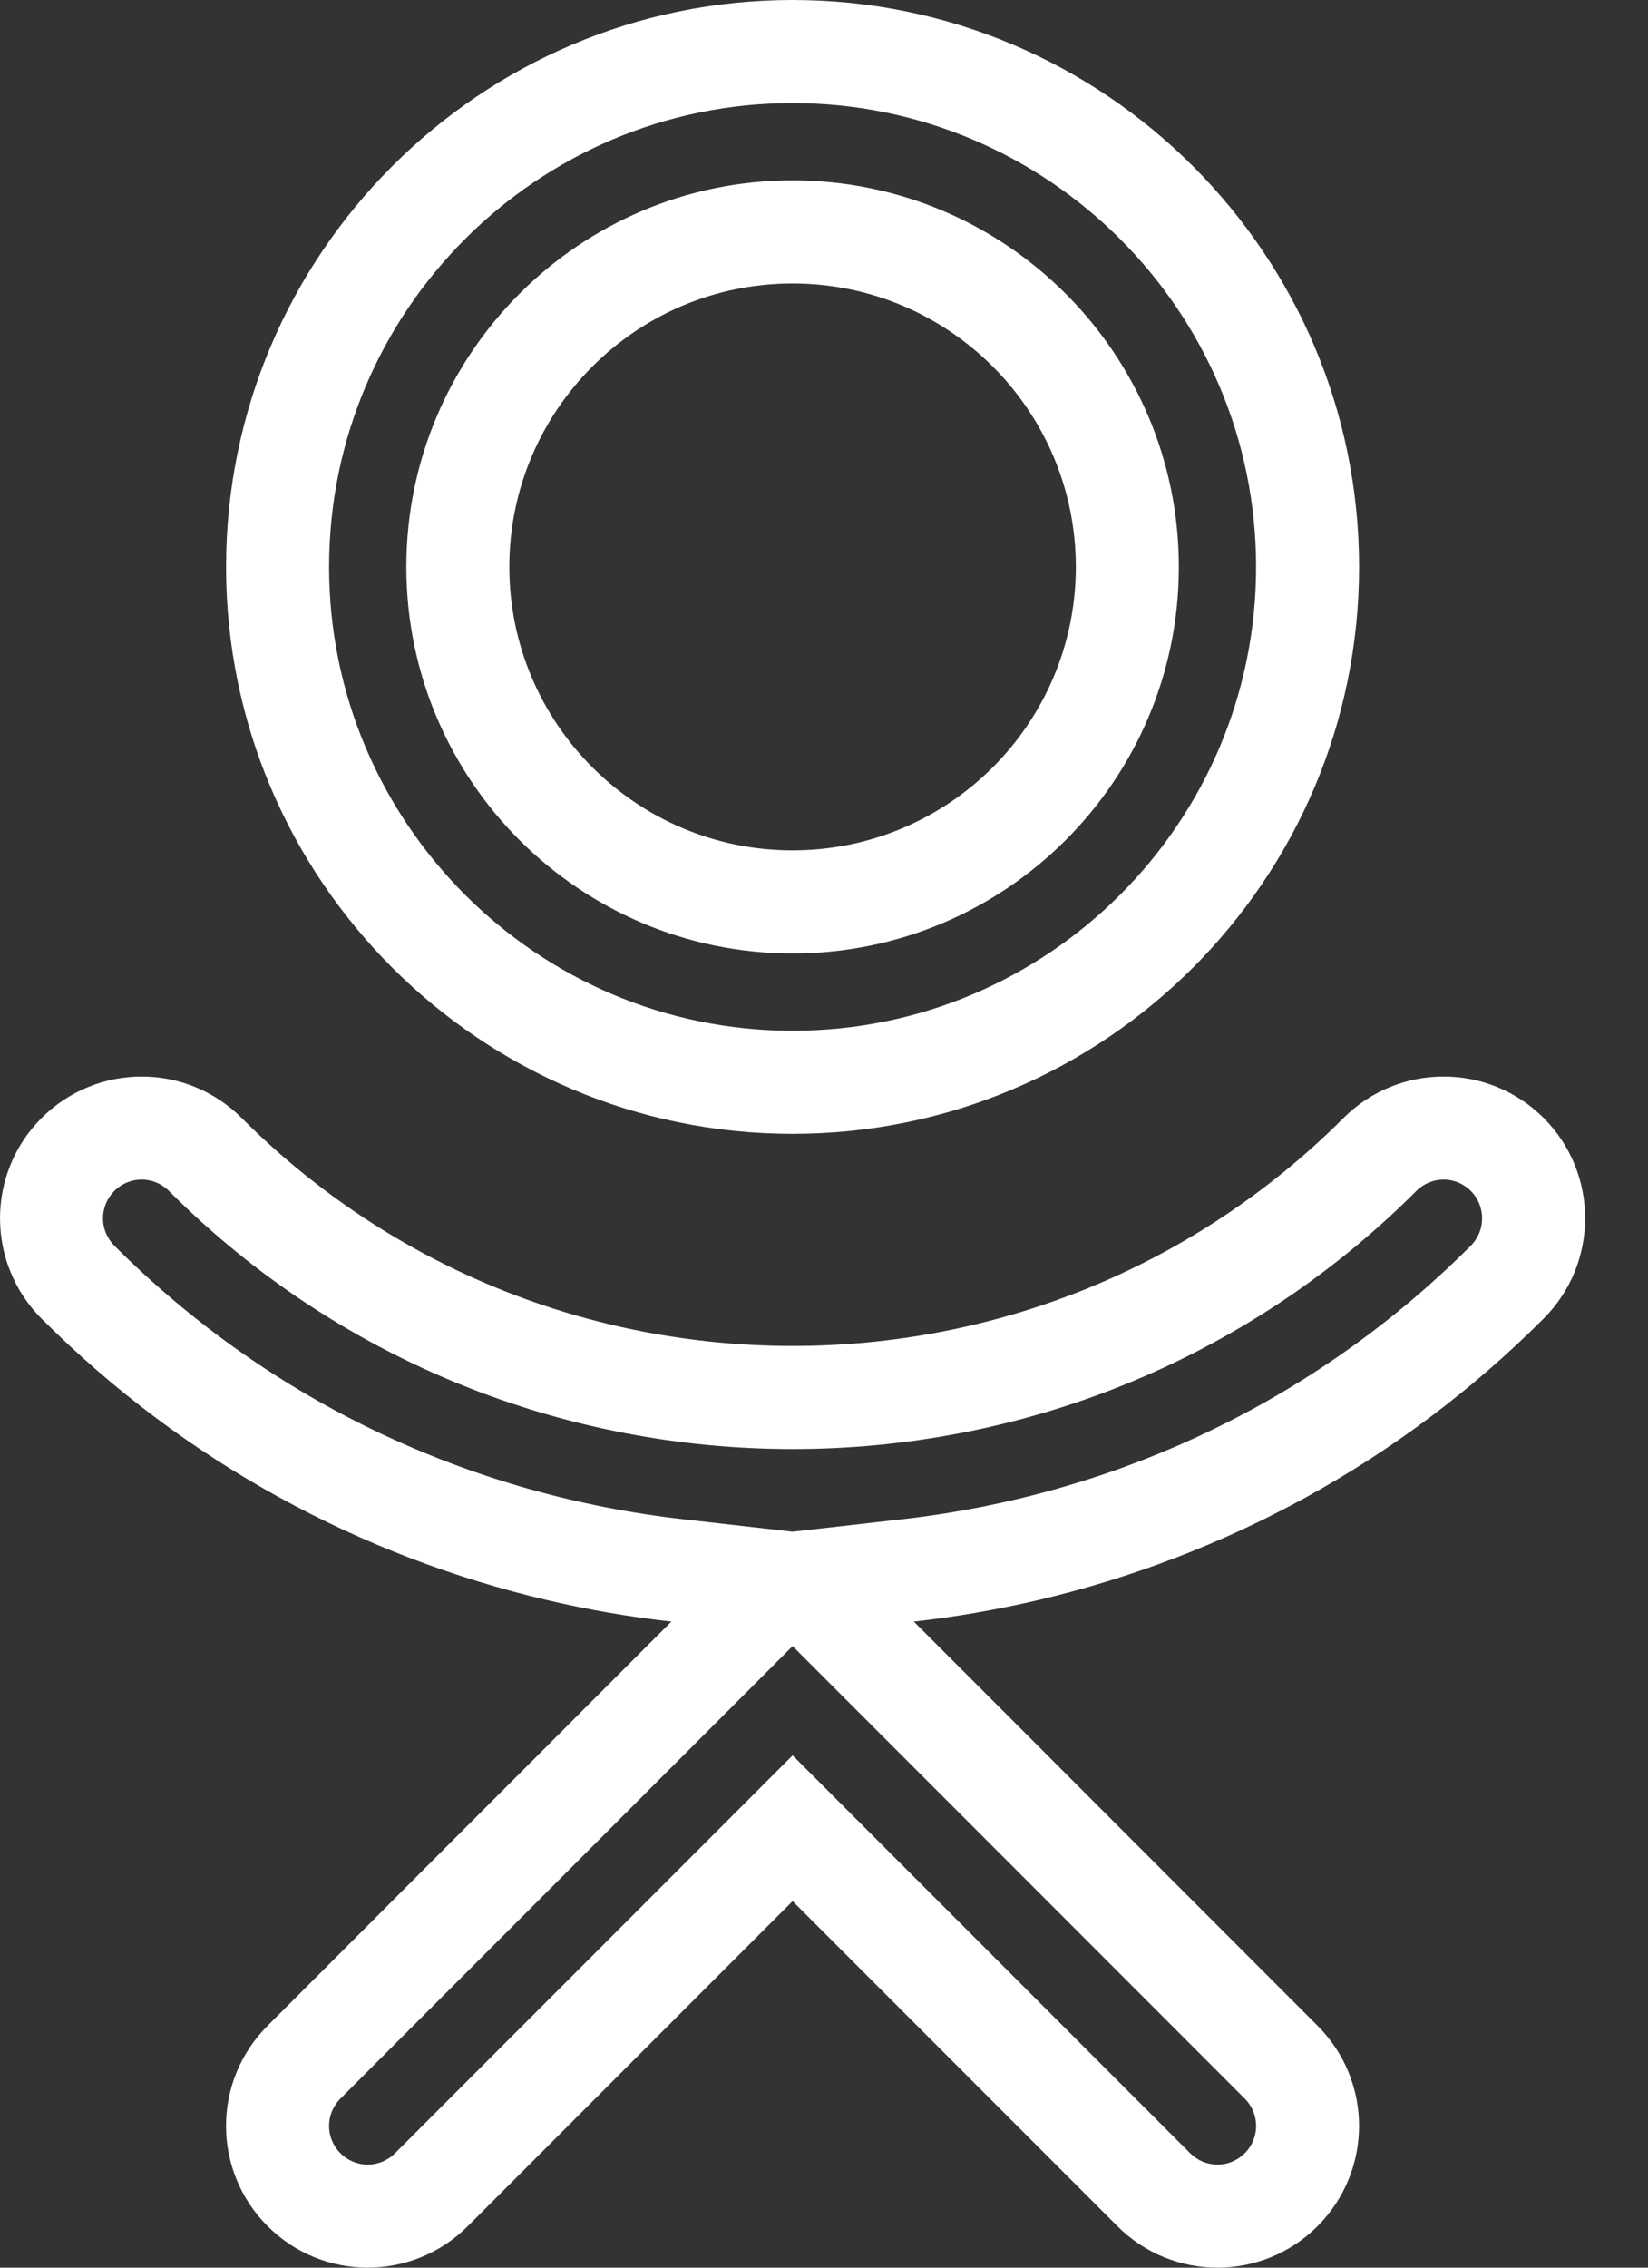 <?xml version="1.0" encoding="UTF-8"?> <svg xmlns="http://www.w3.org/2000/svg" width="16" height="22" viewBox="0 0 16 22" fill="none"><rect x="0" y="0" width="16" height="22" fill="#333333" stroke="none"/> <path fill-rule="evenodd" clip-rule="evenodd" d="M7.695 1C5.214 1 3.195 3.019 3.195 5.5C3.195 7.981 5.214 10 7.695 10C10.176 10 12.195 7.981 12.195 5.5C12.195 3.019 10.176 1 7.695 1ZM7.695 9.25C5.626 9.25 3.945 7.569 3.945 5.5C3.945 3.431 5.626 1.75 7.695 1.75C9.764 1.75 11.445 3.431 11.445 5.5C11.445 7.569 9.764 9.25 7.695 9.25ZM2.195 5.5C2.195 2.467 4.662 0 7.695 0C10.728 0 13.195 2.467 13.195 5.5C13.195 8.533 10.728 11 7.695 11C4.662 11 2.195 8.533 2.195 5.5ZM4.945 5.5C4.945 7.017 6.178 8.25 7.695 8.25C9.211 8.25 10.445 7.017 10.445 5.5C10.445 3.983 9.211 2.75 7.695 2.75C6.178 2.75 4.945 3.983 4.945 5.5Z" fill="white"></path> <path fill-rule="evenodd" clip-rule="evenodd" d="M10.077 15.524C11.877 15.101 13.585 14.194 14.986 12.793C15.524 12.255 15.524 11.385 14.988 10.847C14.45 10.31 13.581 10.31 13.043 10.847C10.095 13.795 5.297 13.795 2.347 10.847C1.81 10.31 0.941 10.31 0.403 10.847C-0.134 11.385 -0.134 12.254 0.403 12.793C1.804 14.194 3.512 15.101 5.313 15.524C5.711 15.617 6.113 15.687 6.518 15.732L2.598 19.653C2.06 20.19 2.06 21.059 2.598 21.597C3.135 22.134 4.004 22.134 4.542 21.597L7.695 18.444L10.848 21.597C11.116 21.865 11.468 22 11.82 22C12.172 22 12.524 21.865 12.792 21.597C13.329 21.059 13.329 20.19 12.792 19.653L8.872 15.732C9.276 15.687 9.679 15.617 10.077 15.524ZM1.64 11.554C1.493 11.407 1.257 11.407 1.11 11.554C0.964 11.701 0.962 11.937 1.111 12.086C2.654 13.629 4.609 14.509 6.631 14.739L7.695 14.86L8.759 14.739C10.781 14.509 12.736 13.629 14.279 12.086C14.426 11.939 14.426 11.701 14.28 11.554C14.133 11.407 13.898 11.407 13.751 11.554C10.412 14.893 4.98 14.893 1.64 11.554ZM7.695 15.97L3.305 20.36C3.158 20.507 3.158 20.743 3.305 20.89C3.452 21.037 3.688 21.037 3.835 20.89L7.695 17.03L11.555 20.89C11.628 20.963 11.723 21 11.82 21C11.917 21 12.011 20.963 12.085 20.89C12.232 20.743 12.232 20.507 12.085 20.36L7.695 15.97Z" fill="white"></path> </svg> 